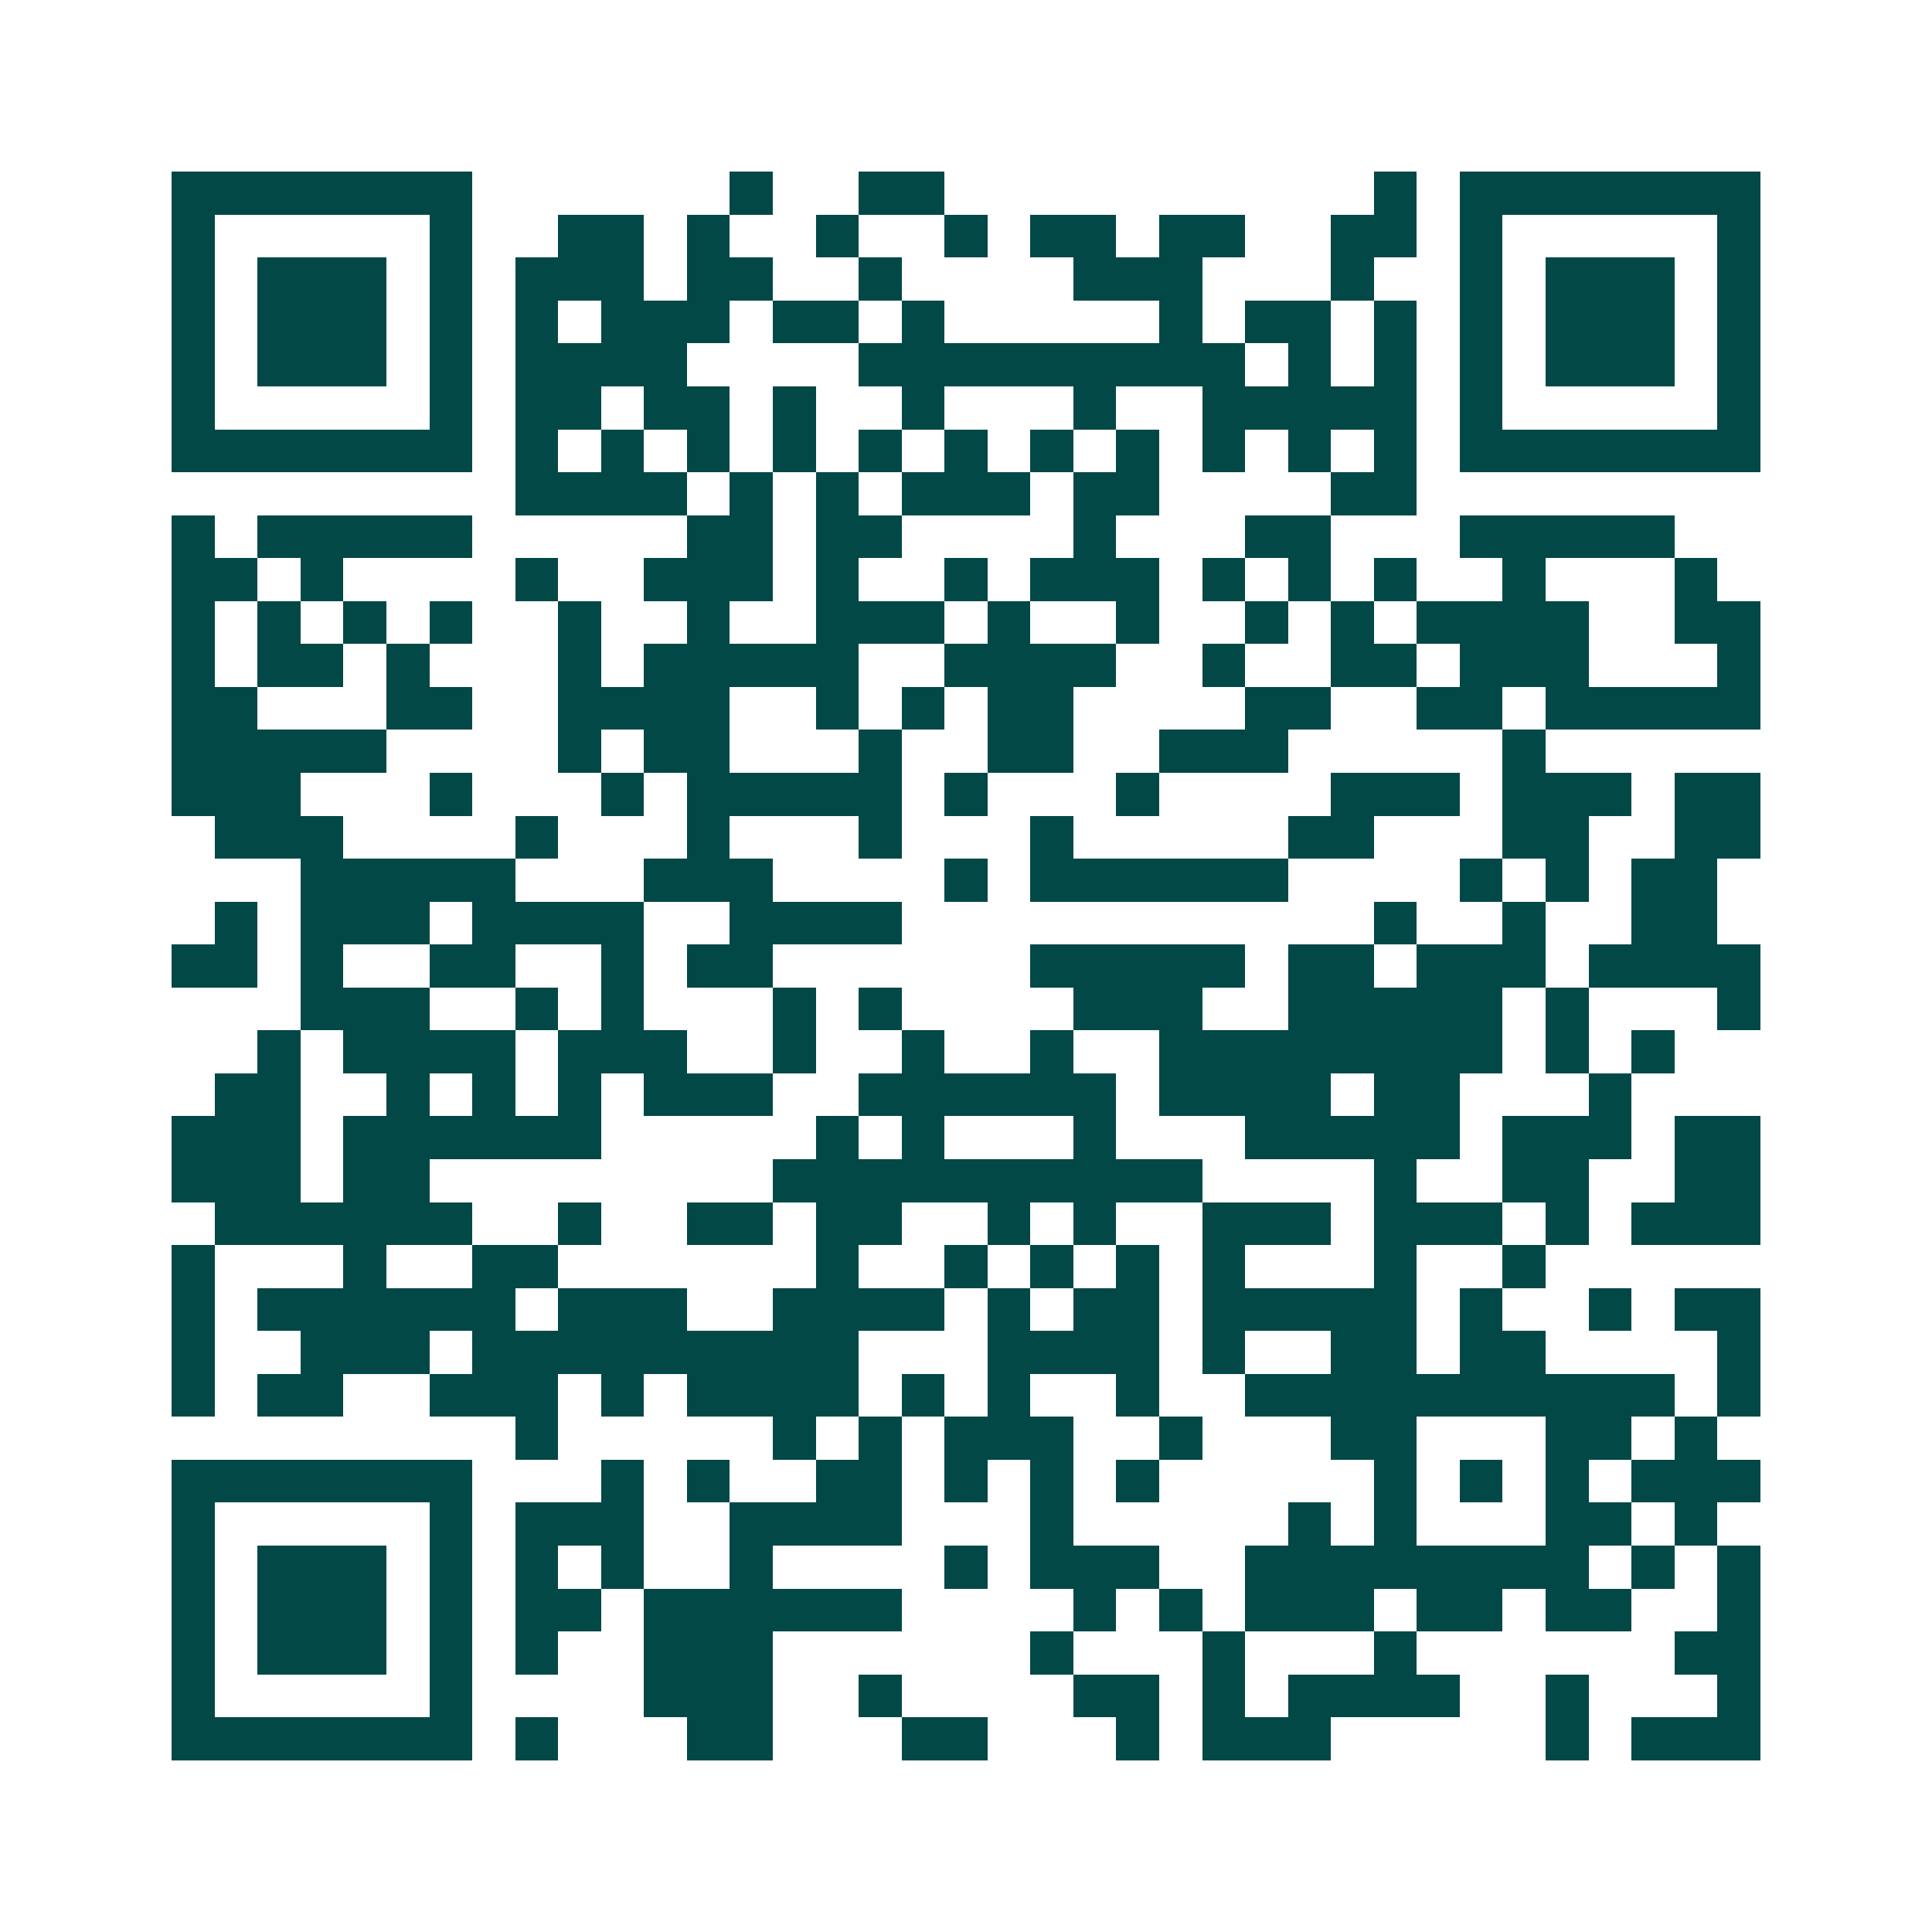 <svg xmlns="http://www.w3.org/2000/svg" width="200" height="200" viewBox="0 0 45 45" shape-rendering="crispEdges"><path fill="#ffffff" d="M0 0h45v45H0z"/><path stroke="#014847" d="M4 4.5h7m6 0h1m2 0h2m10 0h1m1 0h7M4 5.5h1m5 0h1m2 0h2m1 0h1m2 0h1m2 0h1m1 0h2m1 0h2m2 0h2m1 0h1m5 0h1M4 6.5h1m1 0h3m1 0h1m1 0h3m1 0h2m2 0h1m4 0h3m3 0h1m2 0h1m1 0h3m1 0h1M4 7.5h1m1 0h3m1 0h1m1 0h1m1 0h3m1 0h2m1 0h1m5 0h1m1 0h2m1 0h1m1 0h1m1 0h3m1 0h1M4 8.5h1m1 0h3m1 0h1m1 0h4m4 0h9m1 0h1m1 0h1m1 0h1m1 0h3m1 0h1M4 9.5h1m5 0h1m1 0h2m1 0h2m1 0h1m2 0h1m3 0h1m2 0h5m1 0h1m5 0h1M4 10.5h7m1 0h1m1 0h1m1 0h1m1 0h1m1 0h1m1 0h1m1 0h1m1 0h1m1 0h1m1 0h1m1 0h1m1 0h7M12 11.5h4m1 0h1m1 0h1m1 0h3m1 0h2m4 0h2M4 12.5h1m1 0h5m5 0h2m1 0h2m4 0h1m3 0h2m3 0h5M4 13.5h2m1 0h1m4 0h1m2 0h3m1 0h1m2 0h1m1 0h3m1 0h1m1 0h1m1 0h1m2 0h1m3 0h1M4 14.5h1m1 0h1m1 0h1m1 0h1m2 0h1m2 0h1m2 0h3m1 0h1m2 0h1m2 0h1m1 0h1m1 0h4m2 0h2M4 15.5h1m1 0h2m1 0h1m3 0h1m1 0h5m2 0h4m2 0h1m2 0h2m1 0h3m3 0h1M4 16.5h2m3 0h2m2 0h4m2 0h1m1 0h1m1 0h2m4 0h2m2 0h2m1 0h5M4 17.5h5m4 0h1m1 0h2m3 0h1m2 0h2m2 0h3m5 0h1M4 18.5h3m3 0h1m3 0h1m1 0h5m1 0h1m3 0h1m4 0h3m1 0h3m1 0h2M5 19.5h3m4 0h1m3 0h1m3 0h1m3 0h1m5 0h2m3 0h2m2 0h2M7 20.5h5m3 0h3m4 0h1m1 0h6m4 0h1m1 0h1m1 0h2M5 21.5h1m1 0h3m1 0h4m2 0h4m11 0h1m2 0h1m2 0h2M4 22.5h2m1 0h1m2 0h2m2 0h1m1 0h2m6 0h5m1 0h2m1 0h3m1 0h4M7 23.5h3m2 0h1m1 0h1m3 0h1m1 0h1m4 0h3m2 0h5m1 0h1m3 0h1M6 24.5h1m1 0h4m1 0h3m2 0h1m2 0h1m2 0h1m2 0h8m1 0h1m1 0h1M5 25.5h2m2 0h1m1 0h1m1 0h1m1 0h3m2 0h6m1 0h4m1 0h2m3 0h1M4 26.5h3m1 0h6m5 0h1m1 0h1m3 0h1m3 0h5m1 0h3m1 0h2M4 27.5h3m1 0h2m8 0h10m4 0h1m2 0h2m2 0h2M5 28.5h6m2 0h1m2 0h2m1 0h2m2 0h1m1 0h1m2 0h3m1 0h3m1 0h1m1 0h3M4 29.5h1m3 0h1m2 0h2m6 0h1m2 0h1m1 0h1m1 0h1m1 0h1m3 0h1m2 0h1M4 30.5h1m1 0h6m1 0h3m2 0h4m1 0h1m1 0h2m1 0h5m1 0h1m2 0h1m1 0h2M4 31.5h1m2 0h3m1 0h9m3 0h4m1 0h1m2 0h2m1 0h2m4 0h1M4 32.5h1m1 0h2m2 0h3m1 0h1m1 0h4m1 0h1m1 0h1m2 0h1m2 0h10m1 0h1M12 33.5h1m5 0h1m1 0h1m1 0h3m2 0h1m3 0h2m3 0h2m1 0h1M4 34.5h7m3 0h1m1 0h1m2 0h2m1 0h1m1 0h1m1 0h1m5 0h1m1 0h1m1 0h1m1 0h3M4 35.5h1m5 0h1m1 0h3m2 0h4m3 0h1m5 0h1m1 0h1m3 0h2m1 0h1M4 36.5h1m1 0h3m1 0h1m1 0h1m1 0h1m2 0h1m4 0h1m1 0h3m2 0h8m1 0h1m1 0h1M4 37.5h1m1 0h3m1 0h1m1 0h2m1 0h6m4 0h1m1 0h1m1 0h3m1 0h2m1 0h2m2 0h1M4 38.5h1m1 0h3m1 0h1m1 0h1m2 0h3m6 0h1m3 0h1m3 0h1m6 0h2M4 39.5h1m5 0h1m4 0h3m2 0h1m4 0h2m1 0h1m1 0h4m2 0h1m3 0h1M4 40.5h7m1 0h1m3 0h2m3 0h2m3 0h1m1 0h3m5 0h1m1 0h3"/></svg>
